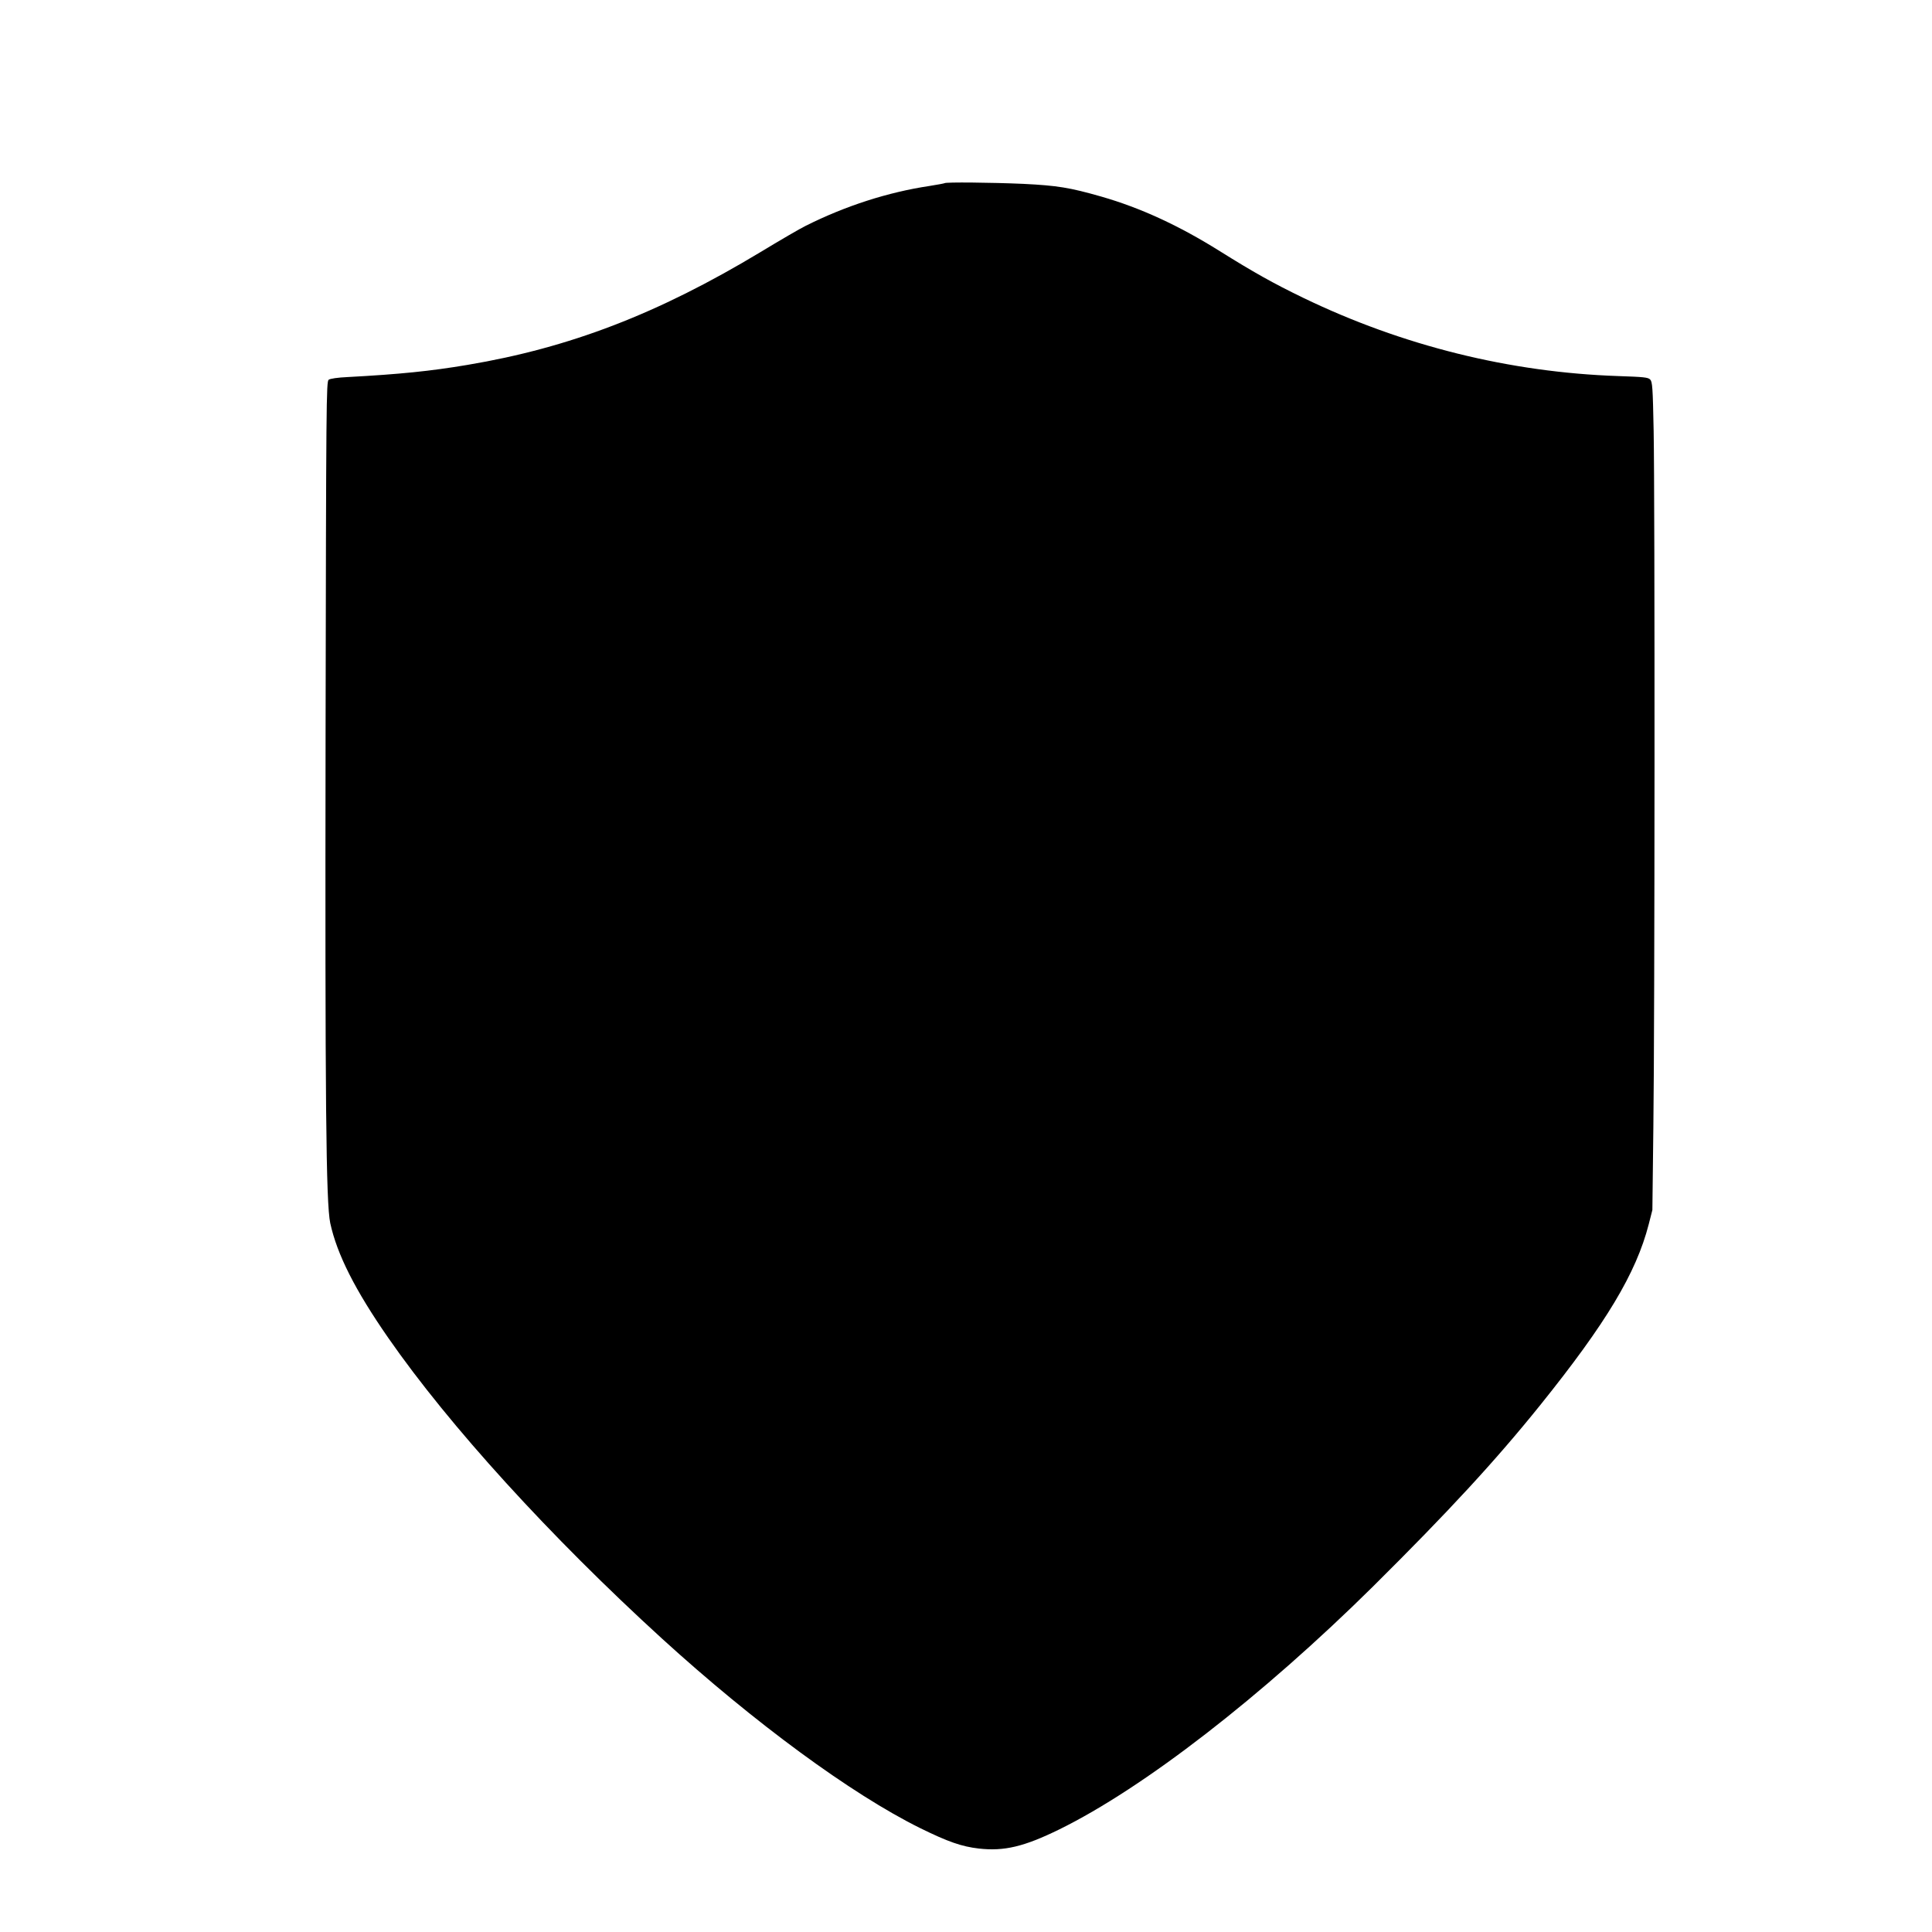 <?xml version="1.0" encoding="UTF-8" standalone="yes"?>
<svg version="1.0" xmlns="http://www.w3.org/2000/svg" width="1024pt" height="1024pt" viewBox="0 0 1366 1366" preserveAspectRatio="xMidYMid meet">
  <g transform="translate(0,1366) scale(0.1,-0.1)" fill="#000000" stroke="none">
    <path d="M6679 12365 c-3 -2 -51 -11 -108 -20 -293 -44 -594 -141 -875 -282
-39 -19 -183 -103 -320 -186 -724 -436 -1349 -676 -2071 -797 -261 -44 -477
-66 -847 -86 -69 -3 -124 -11 -134 -19 -17 -12 -18 -145 -22 -2496 -4 -2614 3
-3325 33 -3467 48 -221 176 -474 410 -811 431 -621 1148 -1408 1935 -2126 654
-596 1340 -1100 1825 -1340 199 -98 295 -131 416 -145 179 -20 319 13 568 135
597 293 1434 942 2220 1719 532 528 862 885 1180 1280 468 582 679 934 768
1279 l26 102 7 590 c10 733 11 4446 2 4917 -6 312 -9 349 -25 365 -15 15 -46
18 -225 24 -768 26 -1527 215 -2227 553 -213 103 -355 183 -590 330 -289 181
-560 306 -838 386 -224 64 -311 78 -552 90 -229 10 -548 13 -556 5z"/>
  </g>
</svg>